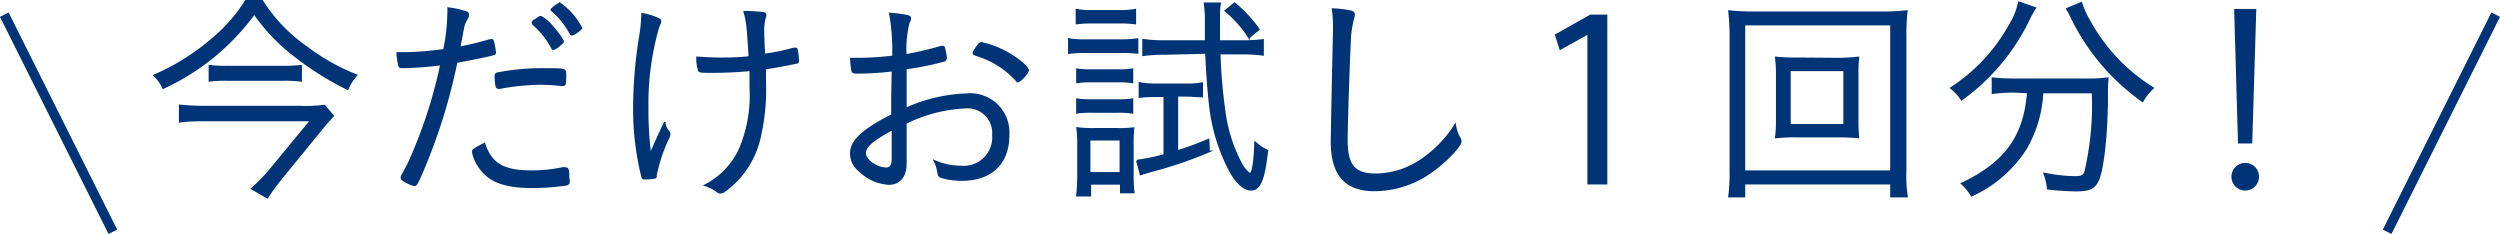 <svg xmlns="http://www.w3.org/2000/svg" viewBox="0 0 255.61 23.92"><defs><style>.cls-1{fill:#003477;stroke-width:0.18px;}.cls-1,.cls-2{stroke:#003477;stroke-miterlimit:10;}.cls-2{fill:none;stroke-width:0.99px;}</style></defs><title>img_imadake_1</title><g id="レイヤー_2" data-name="レイヤー 2"><g id="レイヤー_4" data-name="レイヤー 4"><path class="cls-1" d="M26.8.09a16.56,16.56,0,0,0,4.49,4.69,21.38,21.38,0,0,0,5.15,2.91,4.64,4.64,0,0,0-.89,1.42,30.76,30.76,0,0,1-5.29-3.3A19.4,19.4,0,0,1,26,1.39,23.85,23.85,0,0,1,16.68,9a3.93,3.93,0,0,0-.91-1.29A23.19,23.19,0,0,0,21.93,3.8,16.09,16.09,0,0,0,25.13.09Zm7.26,11.76c-.23.23-.64.69-.9,1l-4.37,5.35c-.59.74-1,1.29-1.46,2l-1.58-.91a17.6,17.6,0,0,0,1.76-1.79l4.28-5.19H20.92c-.8,0-1.58,0-2.54.13V10.78a23.19,23.19,0,0,0,2.56.13h9.78a13.83,13.83,0,0,0,2.44-.11ZM21.42,6.73a12.8,12.8,0,0,0,1.74.09h5.77a14.69,14.69,0,0,0,1.85-.09V8.26a14.25,14.25,0,0,0-1.9-.09h-5.7a12.05,12.05,0,0,0-1.76.09Z"/><path class="cls-1" d="M45.83,1.23a2.15,2.15,0,0,0,0-.39,8.87,8.87,0,0,1,1.86.42.24.24,0,0,1,.18.25c0,.16,0,.16-.25.62s-.18.36-.64,2.72a31.54,31.54,0,0,0,3.13-.76l.14,0c.09,0,.12,0,.16.14a9.4,9.4,0,0,1,.21,1.07c0,.19,0,.23-.19.26l-.2.06c-.67.16-2.68.58-3.55.71a57.42,57.42,0,0,1-3.18,10.44c-.71,1.74-.94,2.18-1.12,2.18a3.58,3.58,0,0,1-1.08-.49c-.18-.11-.25-.18-.25-.29a.87.87,0,0,1,.11-.32,17.62,17.62,0,0,0,1.17-2.41,48.57,48.57,0,0,0,2.77-8.85,35.61,35.61,0,0,1-3.84.29c-.35,0-.42,0-.46-.23a6.76,6.76,0,0,1-.18-1.23l1,0a32.22,32.22,0,0,0,3.78-.32A19.91,19.91,0,0,0,45.83,1.23Zm8.51,16.28a15,15,0,0,0,3.16-.32.86.86,0,0,1,.27,0c.26,0,.3.07.35.55,0,.14,0,.25,0,.37a2.83,2.83,0,0,1,.05.43c0,.21-.09.3-.3.35a24.88,24.88,0,0,1-3.45.25c-2.2,0-3.6-.37-4.58-1.15a4.51,4.51,0,0,1-1.38-2,2.06,2.06,0,0,1-.11-.48c0-.18.07-.23,1.17-.82C50.22,16.77,51.46,17.51,54.34,17.51ZM51.11,9a.26.26,0,0,1-.11,0,.23.23,0,0,1-.25-.2,5.22,5.22,0,0,1-.09-1c0-.21.06-.28.27-.32a24.17,24.17,0,0,1,4.81-.42c1.3,0,1.9,0,2,.19a1.39,1.39,0,0,1,.06.59c0,.71,0,.87-.27.87h-.11a19.64,19.64,0,0,0-2.18-.13A22.89,22.89,0,0,0,51.11,9ZM54.59,2.1A.8.8,0,0,0,54.78,2c.32-.23.43-.3.54-.28a4.24,4.24,0,0,1,1.24,1.1,8.27,8.27,0,0,1,1,1.37c0,.09,0,.19-.23.32a2.25,2.25,0,0,1-.73.51c-.07,0-.12,0-.21-.21a8.06,8.06,0,0,0-1.83-2.29.33.33,0,0,1-.11-.18A.28.28,0,0,1,54.59,2.1Zm4.83.73c0,.14-.07.19-.52.51-.26.16-.33.2-.42.2s-.11,0-.18-.16A8.21,8.21,0,0,0,56.47,1.1c-.07-.05-.09-.07-.09-.12s.68-.62.87-.62A7,7,0,0,1,59.42,2.83Z"/><path class="cls-1" d="M67.17,1.87c.28.12.35.16.35.3s0,.09-.21.6a28.22,28.22,0,0,0-1.1,8.17,35.66,35.66,0,0,0,.28,4.83c.71-1.61.71-1.61,1.46-3.21a1.75,1.75,0,0,0,.41.9.43.43,0,0,1,.1.25,1.15,1.15,0,0,1-.14.43,16.1,16.1,0,0,0-1.26,3.78c0,.16,0,.23-.11.25a5.21,5.21,0,0,1-1,.09c-.16,0-.26,0-.3-.23a28.67,28.67,0,0,1-.83-6.84A46.8,46.8,0,0,1,65.39,4a16.37,16.37,0,0,0,.27-2.58A6,6,0,0,1,67.17,1.87Zm8.93-.66h.3c.41,0,1.53.09,1.67.11s.2.12.2.23,0,.1-.09.35a5.21,5.21,0,0,0-.13,1.39c0,.32,0,.39.09,2.29a19.44,19.44,0,0,0,3-.62l.16,0c.12,0,.16,0,.18.16a6.16,6.16,0,0,1,.12,1.1c0,.14,0,.16-.18.21-1.1.22-2.45.48-3.19.57,0,.39,0,.75,0,1.35A21.46,21.46,0,0,1,77.7,14a9.32,9.32,0,0,1-3.59,5.52,1,1,0,0,1-.43.18c-.17,0-.19,0-.51-.25a4.29,4.29,0,0,0-1.07-.51,7.92,7.92,0,0,0,3.47-3.54,14,14,0,0,0,1.15-6.44c0-.5,0-1.12,0-1.78-1.26.11-2.54.18-3.82.18s-1.42,0-1.46-.23a3.94,3.94,0,0,1-.16-1.26c1,.07,1.57.1,2.35.1,1,0,1.9,0,3-.14C76.44,2.65,76.38,2.13,76.1,1.21Z"/><path class="cls-1" d="M91.26,7.21a30,30,0,0,1-3.64.23c-.32,0-.44-.05-.48-.19S87.05,6.7,87,6c.37,0,.58,0,.81,0a28.69,28.69,0,0,0,3.5-.23A21.5,21.5,0,0,0,91,1.39c.64.05,1.14.12,1.55.19s.51.13.51.29,0,.14-.16.48a11.36,11.36,0,0,0-.3,3.28,32.3,32.3,0,0,0,3.61-.85.47.47,0,0,1,.19,0c.09,0,.13,0,.18.3a5,5,0,0,1,.14.84.28.28,0,0,1-.23.3A30.23,30.23,0,0,1,92.61,7v4.1a16.58,16.58,0,0,1,6.22-1.46,3.92,3.92,0,0,1,4.28,4.21c0,2.86-1.78,4.55-4.76,4.55a7.33,7.33,0,0,1-2.13-.3c-.18-.06-.25-.18-.29-.43a4,4,0,0,0-.37-1.21,6.61,6.61,0,0,0,2.66.57,3,3,0,0,0,3.31-3.23A2.6,2.6,0,0,0,98.67,11a15.21,15.21,0,0,0-6.06,1.58l0,4.15c0,1.3-.64,2.08-1.74,2.08a4.78,4.78,0,0,1-3-1.35A2.25,2.25,0,0,1,87,15.68c0-1.26,1.19-2.39,4.21-3.92V9.86Zm0,6c-2.08,1.12-2.81,1.76-2.81,2.45s1.12,1.55,2.17,1.55c.44,0,.64-.32.64-1v-3Zm12.84-4.92c-.09,0-.13,0-.45-.37a9,9,0,0,0-3.69-2.24c-.34-.12-.43-.16-.43-.25a2.7,2.7,0,0,1,.46-.76c.16-.23.22-.27.38-.27a9.4,9.4,0,0,1,3,1.23c1,.6,1.74,1.31,1.74,1.56S104.3,8.33,104.07,8.33Z"/><path class="cls-1" d="M109.29,4a9.41,9.41,0,0,0,1.77.11h3.47A11.38,11.38,0,0,0,116.3,4v1.4a15.53,15.53,0,0,0-1.61-.07h-3.63a12.73,12.73,0,0,0-1.77.09Zm.78-3a7.74,7.74,0,0,0,1.58.12h2.84a8.06,8.06,0,0,0,1.58-.12v1.4a10.53,10.53,0,0,0-1.58-.09h-2.84a10.69,10.69,0,0,0-1.58.09ZM110.12,20a20,20,0,0,0,.11-2.13v-3a13,13,0,0,0-.09-1.78,11.43,11.43,0,0,0,1.79.09h2.33a11.41,11.41,0,0,0,1.63-.07,13.62,13.62,0,0,0-.07,1.72v3.09a13.6,13.6,0,0,0,.09,1.76H114.6v-.89h-3.13V20Zm0-12.91a9.42,9.42,0,0,0,1.49.09h2.7a8.88,8.88,0,0,0,1.47-.09V8.42a8.88,8.88,0,0,0-1.47-.09h-2.7a8.63,8.63,0,0,0-1.49.09Zm0,3.06a8.63,8.63,0,0,0,1.49.09h2.7a8,8,0,0,0,1.47-.09v1.38a8.38,8.38,0,0,0-1.47-.09h-2.7a8.48,8.48,0,0,0-1.49.09Zm1.28,7.53h3.16V14.28h-3.16Zm6.8-7.85a12.9,12.9,0,0,0-1.69.09V8.49a8.28,8.28,0,0,0,1.71.14h3a8.18,8.18,0,0,0,1.69-.12V9.86c-.66,0-1.07-.07-1.62-.07h-.92v5.66a30.68,30.68,0,0,0,3.19-1.17l.06,1.21a42.74,42.74,0,0,1-5.88,2c-.5.14-.68.21-1.12.34l-.37-1.41a18.34,18.34,0,0,0,2.8-.58v-6Zm.87-4.32a15.92,15.92,0,0,0-2.19.13V4.07a14.76,14.76,0,0,0,2.22.14h4.18c0-1,0-1.83,0-2.5a11.27,11.27,0,0,0-.12-1.37h1.58a7.54,7.54,0,0,0-.09,1.35c0,.14,0,.6,0,1.26,0,.27,0,.71,0,1.26h2.4a16.43,16.43,0,0,0,2.08-.12V5.6A15.43,15.43,0,0,0,127,5.47H124.7a52.23,52.23,0,0,0,.5,5.88A15.64,15.64,0,0,0,127,16.91c.3.46.67.85.8.85.28,0,.48-1.21.53-3.21a4.57,4.57,0,0,0,1.24.85c-.33,3-.76,4-1.68,4-.68,0-1.53-.76-2.17-2a18.73,18.73,0,0,1-2-6.52c-.16-1.35-.32-3.44-.41-5.47ZM126.23.34A13.44,13.44,0,0,1,128.7,3l-1,.83a11.57,11.57,0,0,0-2.41-2.73Z"/><path class="cls-1" d="M138,1.14c.34.07.44.14.44.37a1.37,1.37,0,0,1-.07.34,10.26,10.26,0,0,0-.35,2.5c-.11,2.17-.32,8.49-.32,10,0,2.54.78,3.48,2.93,3.48a8.32,8.32,0,0,0,4.49-1.35,12,12,0,0,0,3.66-3.71,4,4,0,0,0,.48,1.4.5.5,0,0,1,.09.27c0,.48-1.51,2.06-2.93,3.07a10.06,10.06,0,0,1-5.88,1.95c-3,0-4.39-1.61-4.39-5,0-.57.18-9.7.23-11.08V2.72a11.83,11.83,0,0,0-.12-1.78A11.34,11.34,0,0,1,138,1.14Z"/><path class="cls-1" d="M162.39,18.77V3.41h0L159.53,5l-.45-1.42,3.54-2h1.63V18.77Z"/><path class="cls-1" d="M193.35,20.09V18.77h-15v1.32h-1.56a18.4,18.4,0,0,0,.14-2.65V3.84a24,24,0,0,0-.14-2.7,20.58,20.58,0,0,0,2.57.12h13a21,21,0,0,0,2.59-.12,21.66,21.66,0,0,0-.12,2.7V17.48a13.68,13.68,0,0,0,.14,2.61Zm-15-2.58h15v-15h-15ZM187.72,6A18,18,0,0,0,190,5.88a15,15,0,0,0-.07,1.69v4.81a15.48,15.48,0,0,0,.07,1.67,20.16,20.16,0,0,0-2.27-.09h-3.89a17.08,17.08,0,0,0-2.27.09,11.7,11.7,0,0,0,.1-1.67V7.57a12.39,12.39,0,0,0-.1-1.69,18.26,18.26,0,0,0,2.27.09ZM183,12.77h5.56V7.18H183Z"/><path class="cls-1" d="M208.09.82a9.21,9.21,0,0,0-.62,1.1,21.66,21.66,0,0,1-6.91,8.26A5.11,5.11,0,0,0,199.48,9a18.11,18.11,0,0,0,6-6.43,7,7,0,0,0,.94-2.33ZM206,9.38a17,17,0,0,0-2.27.14V8a20.89,20.89,0,0,0,2.27.12h7.26A15.69,15.69,0,0,0,215.5,8a12.23,12.23,0,0,0-.06,1.58c0,4.26-.44,8-1,9-.39.69-.89.9-2.2.9a28.2,28.2,0,0,1-2.86-.19,6.23,6.23,0,0,0-.36-1.55,16.27,16.27,0,0,0,3.11.36c.69,0,.94-.11,1.08-.55a30.06,30.06,0,0,0,.75-8.1h-5.13a12.68,12.68,0,0,1-1.71,5.77,12.92,12.92,0,0,1-5.54,4.78,4.87,4.87,0,0,0-1-1.23c4.47-2.13,6.41-4.81,6.76-9.32ZM212.8.29a8,8,0,0,0,.83,1.84A18.37,18.37,0,0,0,220.13,9a4.93,4.93,0,0,0-1.06,1.35,22.57,22.57,0,0,1-7.41-8.86c-.09-.2-.23-.41-.32-.59Z"/><path class="cls-1" d="M230.88,18.06a1.32,1.32,0,1,1-1.33-1.31A1.3,1.3,0,0,1,230.88,18.06Zm-.69-3.48h-1.28L228.52,1h2.08Z"/><line class="cls-2" x1="0.44" y1="1.5" x2="11.54" y2="23.7"/><line class="cls-2" x1="255.17" y1="1.5" x2="244.07" y2="23.7"/></g></g></svg>